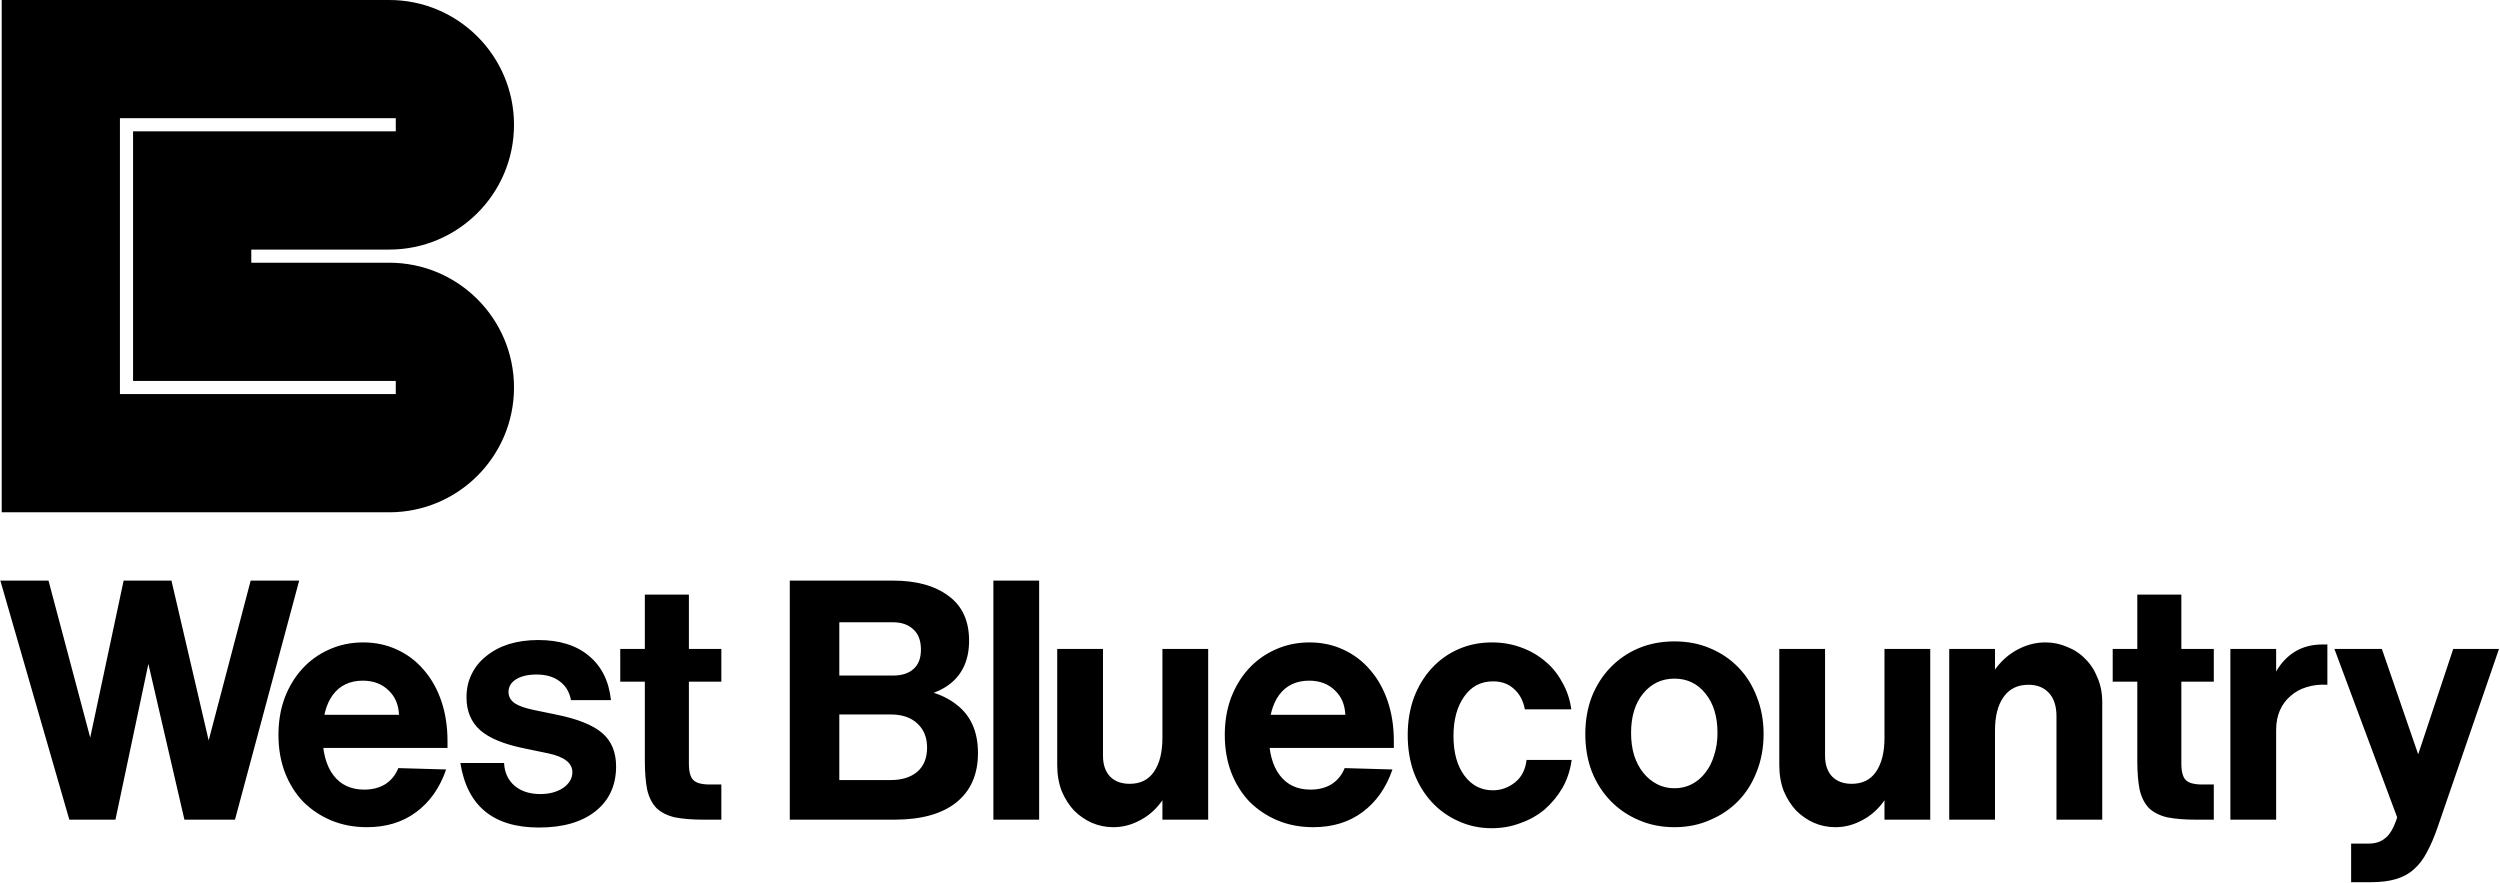<svg width="1464" height="517" viewBox="0 0 1464 517" fill="none" xmlns="http://www.w3.org/2000/svg">
<path d="M231.769 69.231H70.231V230.769H231.769V223.077H77.923V76.923H231.769C231.769 76.923 231.769 71.355 231.769 69.231ZM301 73.077C301 113.436 268.282 146.154 227.923 146.154H147.154V153.846H227.923C268.282 153.846 301 186.564 301 226.923C301 267.282 268.282 300 227.923 300H1V0H227.923C268.282 6.19519e-07 301 32.718 301 73.077Z" fill="black"/>
<path d="M0.2 340H28.4L65.6 480H40.6L0.2 340ZM42.6 480L72.4 340H97.2L67.6 480H42.6ZM110 480L146.8 340H175.2L137.6 480H110ZM75.6 340H100.4L133 480H108L75.6 340ZM261.259 450.6C257.526 461.4 251.659 469.733 243.659 475.6C235.793 481.467 226.193 484.4 214.859 484.4C207.259 484.4 200.259 483.067 193.859 480.4C187.593 477.733 182.126 474.067 177.459 469.4C172.926 464.6 169.393 458.933 166.859 452.4C164.326 445.733 163.059 438.4 163.059 430.4C163.059 422.533 164.259 415.333 166.659 408.8C169.193 402.133 172.659 396.4 177.059 391.6C181.459 386.8 186.659 383.067 192.659 380.4C198.793 377.6 205.459 376.2 212.659 376.2C219.859 376.2 226.459 377.6 232.459 380.4C238.593 383.2 243.859 387.2 248.259 392.4C252.659 397.467 256.059 403.533 258.459 410.6C260.859 417.667 262.059 425.467 262.059 434V438H185.659V418.6H233.659C233.393 412.6 231.326 407.8 227.459 404.2C223.593 400.467 218.593 398.6 212.459 398.6C204.859 398.6 198.993 401.4 194.859 407C190.859 412.467 188.859 420.2 188.859 430.2C188.859 440.467 190.993 448.4 195.259 454C199.526 459.6 205.526 462.4 213.259 462.4C218.059 462.4 222.193 461.333 225.659 459.2C229.126 456.933 231.659 453.8 233.259 449.8L261.259 450.6ZM334.384 410C333.451 405.2 331.251 401.533 327.784 399C324.318 396.333 319.784 395 314.184 395C309.251 395 305.251 395.933 302.184 397.8C299.251 399.667 297.784 402.133 297.784 405.2C297.784 407.867 298.984 410.067 301.384 411.8C303.784 413.4 307.584 414.733 312.784 415.8L325.384 418.4C338.051 420.933 347.118 424.533 352.584 429.2C358.051 433.867 360.784 440.4 360.784 448.8C360.784 459.867 356.784 468.6 348.784 475C340.784 481.4 329.718 484.6 315.584 484.6C288.918 484.6 273.584 472 269.584 446.8H295.184C295.451 452.4 297.518 456.867 301.384 460.2C305.251 463.4 310.251 465 316.384 465C321.718 465 326.184 463.8 329.784 461.4C333.384 458.867 335.184 455.8 335.184 452.2C335.184 446.867 330.518 443.2 321.184 441.2L306.784 438.2C295.051 435.8 286.518 432.267 281.184 427.6C275.851 422.8 273.184 416.4 273.184 408.4C273.184 403.333 274.184 398.8 276.184 394.8C278.184 390.667 281.051 387.133 284.784 384.2C288.518 381.133 292.918 378.8 297.984 377.2C303.184 375.6 308.918 374.8 315.184 374.8C327.584 374.8 337.451 377.867 344.784 384C352.251 390.133 356.584 398.8 357.784 410H334.384ZM422.419 459.4V480H412.219C405.285 480 399.552 479.533 395.019 478.6C390.619 477.533 387.085 475.733 384.419 473.2C381.885 470.533 380.085 467 379.019 462.6C378.085 458.067 377.619 452.333 377.619 445.4V348.2H403.419V447.2C403.419 451.867 404.285 455.067 406.019 456.8C407.752 458.533 410.952 459.4 415.619 459.4H422.419ZM363.219 380H422.419V399.2H363.219V380ZM462.5 340H491.5V480H462.5V340ZM475.7 395.6H522.9C528.1 395.6 532.1 394.333 534.9 391.8C537.833 389.267 539.3 385.467 539.3 380.4C539.3 375.2 537.833 371.267 534.9 368.6C531.967 365.8 527.967 364.4 522.9 364.4H475.7V340H522.9C536.633 340 547.5 343 555.5 349C563.5 354.867 567.5 363.6 567.5 375.2C567.5 386 563.9 394.333 556.7 400.2C549.5 405.933 539.567 408.8 526.9 408.8H475.7V395.6ZM525.7 402.8C540.367 402.8 551.833 406.067 560.1 412.6C568.5 419 572.7 428.467 572.7 441C572.7 453.533 568.433 463.2 559.9 470C551.5 476.667 539.433 480 523.7 480H475.7V456.8H521.7C528.1 456.8 533.233 455.2 537.1 452C540.967 448.667 542.9 443.933 542.9 437.8C542.9 431.8 540.967 427.067 537.1 423.6C533.367 420.133 528.233 418.4 521.7 418.4H475.7V402.8H525.7ZM581.725 340H608.525V480H581.725V340ZM707.509 480H680.709V380H707.509V480ZM645.909 442.6C645.909 447.8 647.309 451.867 650.109 454.8C652.909 457.6 656.709 459 661.509 459C667.776 459 672.509 456.667 675.709 452C679.043 447.2 680.709 440.6 680.709 432.2L688.909 441.8C688.909 447.667 687.909 453.2 685.909 458.4C684.043 463.6 681.443 468.133 678.109 472C674.776 475.867 670.843 478.867 666.309 481C661.776 483.267 656.976 484.4 651.909 484.4C647.509 484.4 643.309 483.533 639.309 481.8C635.443 480.067 631.976 477.667 628.909 474.6C625.976 471.4 623.576 467.6 621.709 463.2C619.976 458.667 619.109 453.6 619.109 448V380H645.909V442.6ZM815.431 450.6C811.698 461.4 805.831 469.733 797.831 475.6C789.965 481.467 780.365 484.4 769.031 484.4C761.431 484.4 754.431 483.067 748.031 480.4C741.765 477.733 736.298 474.067 731.631 469.4C727.098 464.6 723.565 458.933 721.031 452.4C718.498 445.733 717.231 438.4 717.231 430.4C717.231 422.533 718.431 415.333 720.831 408.8C723.365 402.133 726.831 396.4 731.231 391.6C735.631 386.8 740.831 383.067 746.831 380.4C752.965 377.6 759.631 376.2 766.831 376.2C774.031 376.2 780.631 377.6 786.631 380.4C792.765 383.2 798.031 387.2 802.431 392.4C806.831 397.467 810.231 403.533 812.631 410.6C815.031 417.667 816.231 425.467 816.231 434V438H739.831V418.6H787.831C787.565 412.6 785.498 407.8 781.631 404.2C777.765 400.467 772.765 398.6 766.631 398.6C759.031 398.6 753.165 401.4 749.031 407C745.031 412.467 743.031 420.2 743.031 430.2C743.031 440.467 745.165 448.4 749.431 454C753.698 459.6 759.698 462.4 767.431 462.4C772.231 462.4 776.365 461.333 779.831 459.2C783.298 456.933 785.831 453.8 787.431 449.8L815.431 450.6ZM920.356 445C919.556 451 917.756 456.467 914.956 461.4C912.156 466.2 908.69 470.4 904.556 474C900.423 477.467 895.69 480.133 890.356 482C885.156 484 879.556 485 873.556 485C866.49 485 859.956 483.6 853.956 480.8C847.956 478.133 842.756 474.4 838.356 469.6C833.956 464.8 830.49 459.067 827.956 452.4C825.556 445.733 824.356 438.4 824.356 430.4C824.356 422.533 825.556 415.267 827.956 408.6C830.49 401.933 833.956 396.2 838.356 391.4C842.756 386.6 847.956 382.867 853.956 380.2C859.956 377.533 866.556 376.2 873.756 376.2C879.623 376.2 885.156 377.133 890.356 379C895.69 380.867 900.423 383.533 904.556 387C908.69 390.333 912.09 394.467 914.756 399.4C917.556 404.2 919.356 409.533 920.156 415.4H892.956C892.023 410.333 889.89 406.333 886.556 403.4C883.356 400.467 879.29 399 874.356 399C867.156 399 861.49 402 857.356 408C853.223 413.867 851.156 421.533 851.156 431C851.156 440.733 853.29 448.467 857.556 454.2C861.823 459.933 867.356 462.8 874.156 462.8C878.956 462.8 883.29 461.267 887.156 458.2C891.023 455.133 893.29 450.733 893.956 445H920.356ZM928.356 429.8C928.356 421.933 929.623 414.667 932.156 408C934.823 401.333 938.49 395.6 943.156 390.8C947.823 386 953.29 382.267 959.556 379.6C965.956 376.933 972.956 375.6 980.556 375.6C988.156 375.6 995.09 376.933 1001.36 379.6C1007.76 382.267 1013.29 386 1017.96 390.8C1022.62 395.6 1026.22 401.333 1028.76 408C1031.42 414.667 1032.76 421.933 1032.76 429.8C1032.76 437.8 1031.42 445.133 1028.76 451.8C1026.22 458.467 1022.62 464.2 1017.96 469C1013.29 473.8 1007.76 477.533 1001.36 480.2C995.09 483 988.156 484.4 980.556 484.4C972.956 484.4 965.956 483 959.556 480.2C953.29 477.533 947.823 473.8 943.156 469C938.49 464.2 934.823 458.467 932.156 451.8C929.623 445.133 928.356 437.8 928.356 429.8ZM955.156 429.2C955.156 434 955.756 438.4 956.956 442.4C958.29 446.4 960.09 449.8 962.356 452.6C964.623 455.4 967.29 457.6 970.356 459.2C973.423 460.8 976.823 461.6 980.556 461.6C984.29 461.6 987.69 460.8 990.756 459.2C993.823 457.6 996.423 455.4 998.556 452.6C1000.82 449.8 1002.56 446.4 1003.76 442.4C1005.09 438.4 1005.76 434 1005.76 429.2C1005.76 419.6 1003.42 411.933 998.756 406.2C994.09 400.333 988.023 397.4 980.556 397.4C973.09 397.4 966.956 400.333 962.156 406.2C957.49 411.933 955.156 419.6 955.156 429.2ZM1130.35 480H1103.55V380H1130.35V480ZM1068.75 442.6C1068.75 447.8 1070.15 451.867 1072.95 454.8C1075.75 457.6 1079.55 459 1084.35 459C1090.61 459 1095.35 456.667 1098.55 452C1101.88 447.2 1103.55 440.6 1103.55 432.2L1111.75 441.8C1111.75 447.667 1110.75 453.2 1108.75 458.4C1106.88 463.6 1104.28 468.133 1100.95 472C1097.61 475.867 1093.68 478.867 1089.15 481C1084.61 483.267 1079.81 484.4 1074.75 484.4C1070.35 484.4 1066.15 483.533 1062.15 481.8C1058.28 480.067 1054.81 477.667 1051.75 474.6C1048.81 471.4 1046.41 467.6 1044.55 463.2C1042.81 458.667 1041.95 453.6 1041.95 448V380H1068.75V442.6ZM1141.47 380H1168.27V480H1141.47V380ZM1204.27 419.4C1204.27 413.533 1202.8 409 1199.87 405.8C1196.93 402.6 1192.93 401 1187.87 401C1181.47 401 1176.6 403.4 1173.27 408.2C1169.93 412.867 1168.27 419.4 1168.27 427.8L1160.07 418.4C1160.07 412.533 1161.07 407.067 1163.07 402C1165.07 396.8 1167.73 392.333 1171.07 388.6C1174.53 384.733 1178.53 381.733 1183.07 379.6C1187.73 377.333 1192.67 376.2 1197.87 376.2C1202.27 376.2 1206.47 377.067 1210.47 378.8C1214.6 380.4 1218.13 382.733 1221.07 385.8C1224.13 388.733 1226.53 392.4 1228.27 396.8C1230.13 401.067 1231.07 405.867 1231.07 411.2V480H1204.27V419.4ZM1296.4 459.4V480H1286.2C1279.27 480 1273.54 479.533 1269 478.6C1264.6 477.533 1261.07 475.733 1258.4 473.2C1255.87 470.533 1254.07 467 1253 462.6C1252.07 458.067 1251.6 452.333 1251.6 445.4V348.2H1277.4V447.2C1277.4 451.867 1278.27 455.067 1280 456.8C1281.74 458.533 1284.94 459.4 1289.6 459.4H1296.4ZM1237.2 380H1296.4V399.2H1237.2V380ZM1362.91 401C1358.51 400.733 1354.44 401.2 1350.71 402.4C1347.11 403.467 1343.97 405.2 1341.31 407.6C1338.64 409.867 1336.57 412.667 1335.11 416C1333.64 419.333 1332.91 423.133 1332.91 427.4L1326.91 419C1326.91 412.733 1327.64 407.067 1329.11 402C1330.71 396.933 1332.91 392.6 1335.71 389C1338.64 385.267 1342.11 382.4 1346.11 380.4C1350.24 378.4 1354.91 377.4 1360.11 377.4H1362.91V401ZM1306.11 380H1332.91V480H1306.11V380ZM1387.22 494C1391.09 494 1394.29 492.933 1396.82 490.8C1399.49 488.8 1401.82 484.733 1403.82 478.6L1436.62 380H1463.42L1427.62 484C1425.62 489.867 1423.49 494.867 1421.22 499C1419.09 503.133 1416.56 506.467 1413.62 509C1410.69 511.667 1407.16 513.6 1403.02 514.8C1399.02 516 1394.16 516.6 1388.42 516.6H1376.82V494H1387.22ZM1394.82 380L1419.42 451.4L1406.82 486.8L1367.02 380H1394.82Z" fill="black"/>
</svg>
